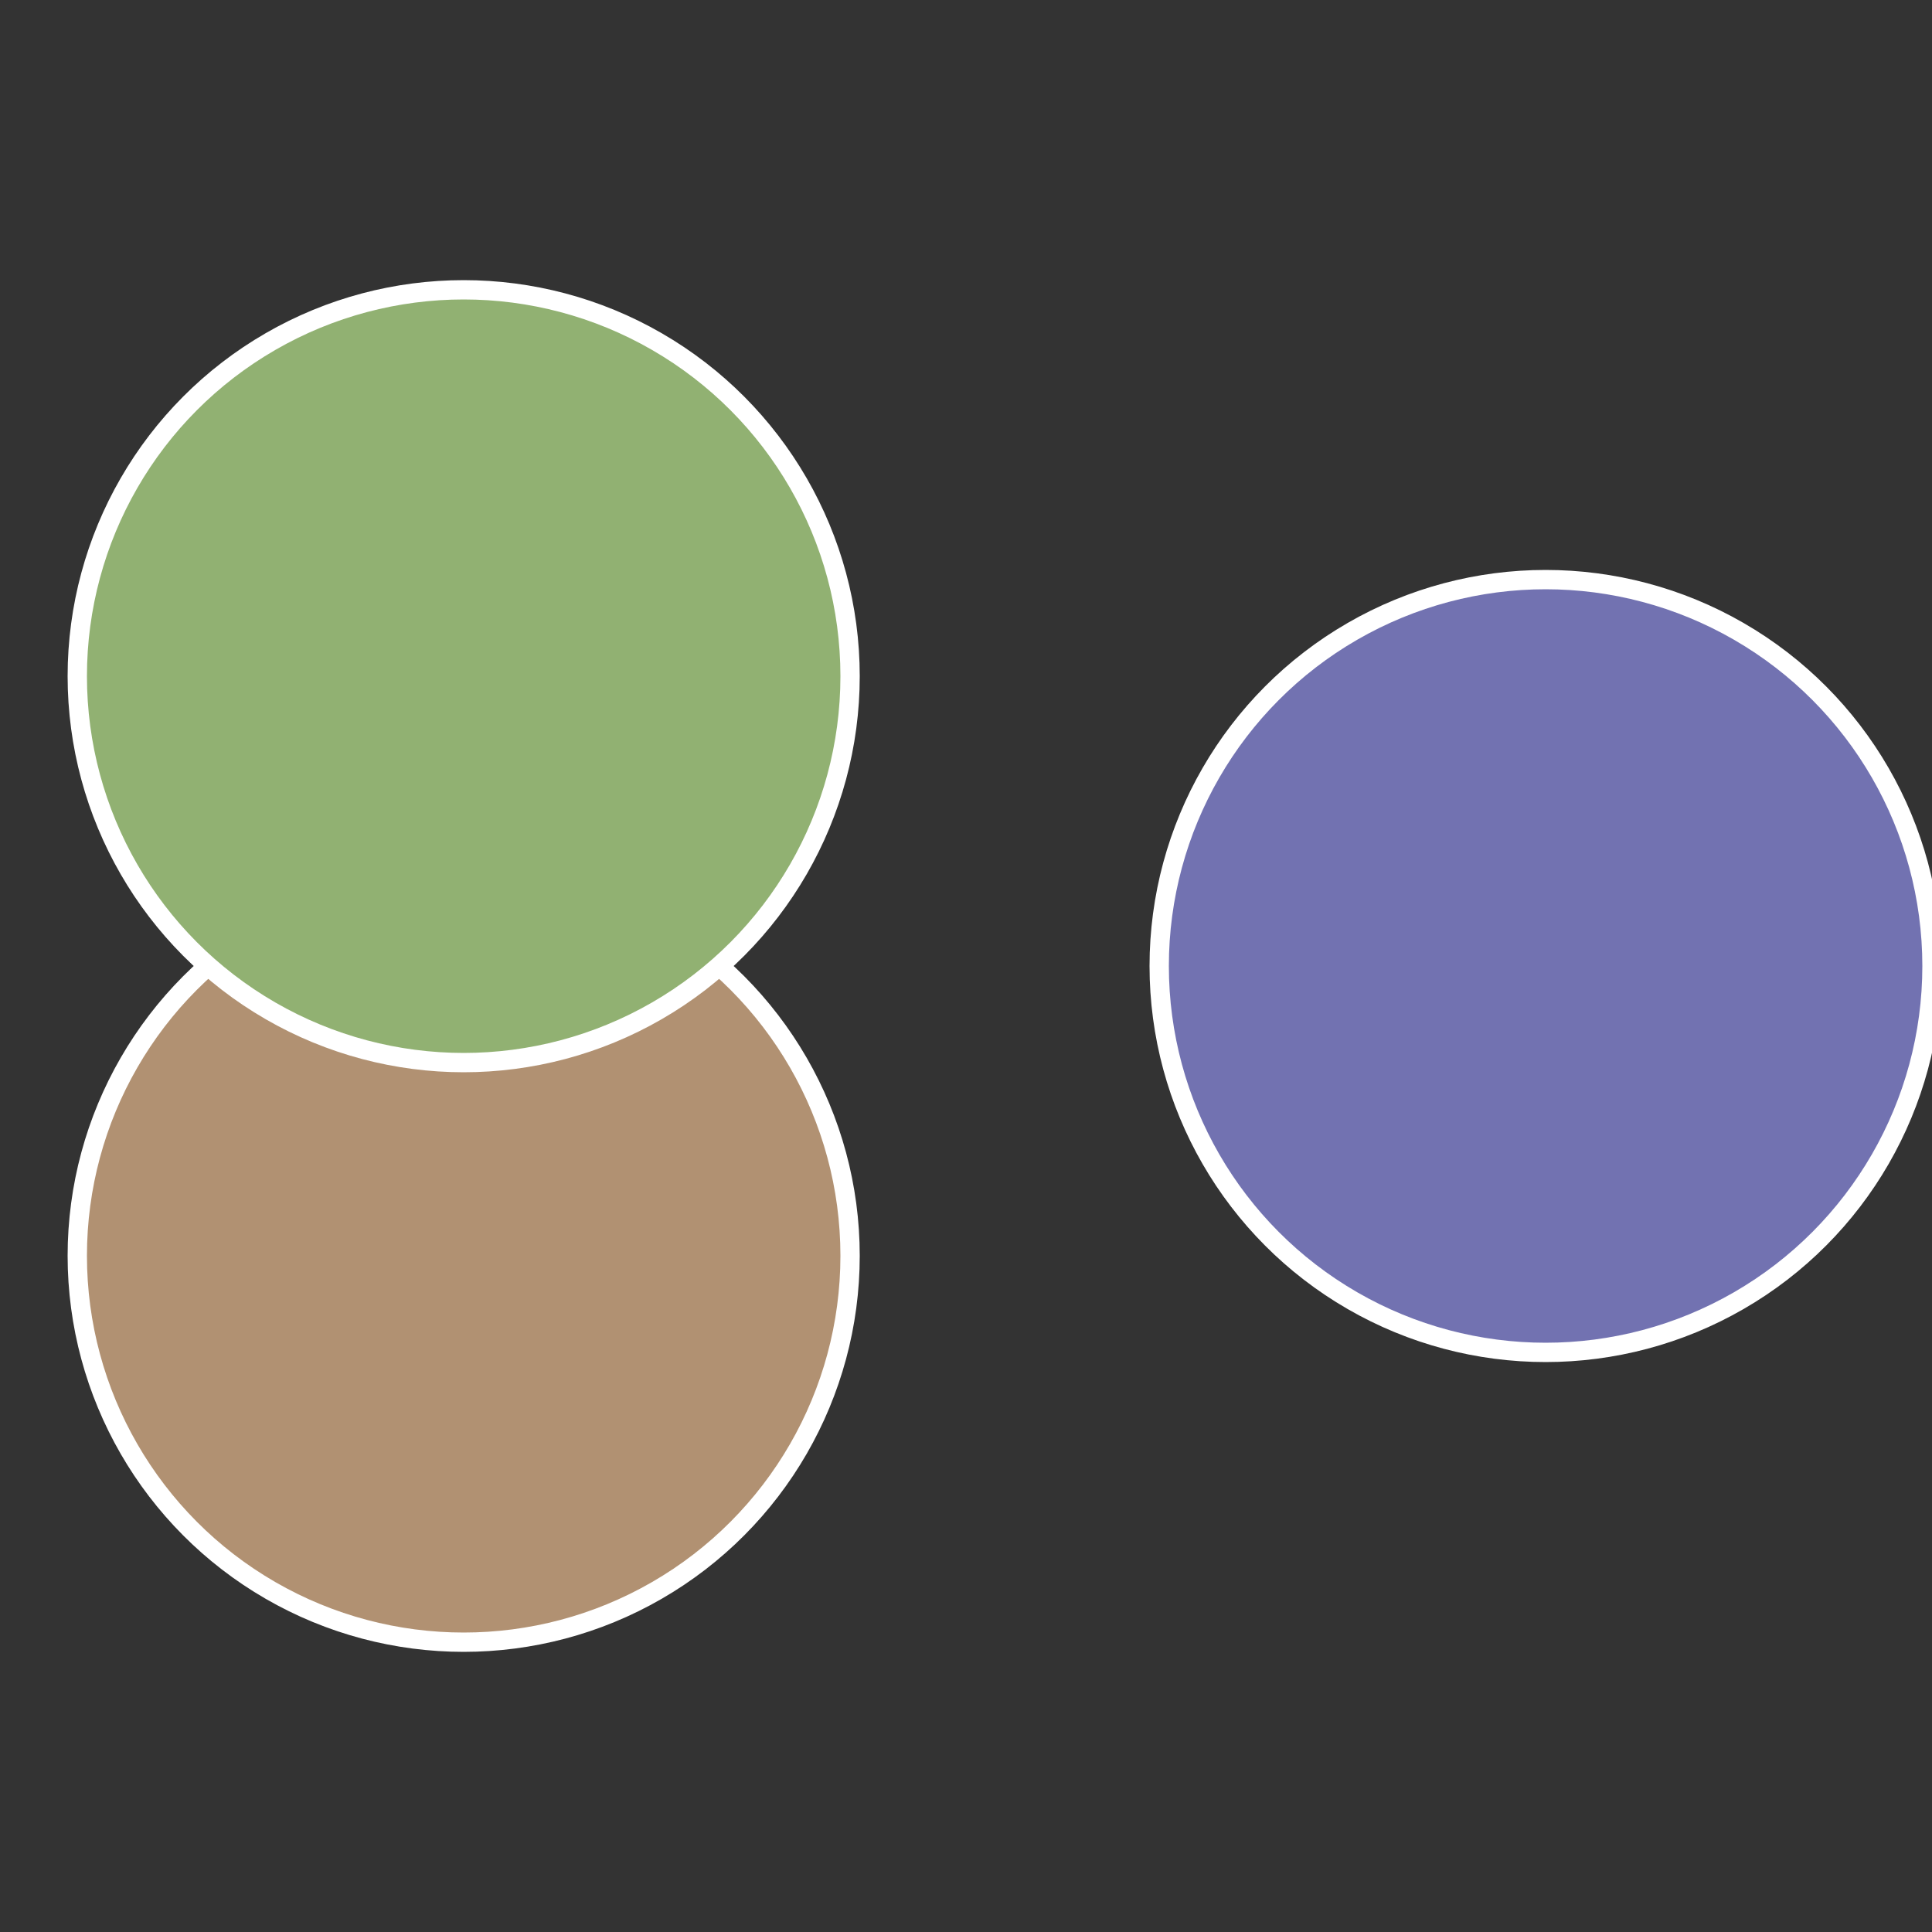<?xml version="1.0" standalone="no"?>
<svg width="500" height="500" viewBox="-1 -1 2 2" xmlns="http://www.w3.org/2000/svg">
 
                <rect x="-1" y="-1" width="2" height="2" fill="#333333" stroke="none"/>
 
                <circle cx="0.6" cy="0" r="0.4" fill="#7272b1" stroke="#fff" stroke-width="1%" />
             
                <circle cx="-0.52" cy="0.3" r="0.4" fill="#b19172" stroke="#fff" stroke-width="1%" />
             
                <circle cx="-0.52" cy="-0.3" r="0.4" fill="#91b172" stroke="#fff" stroke-width="1%" />
            </svg>
